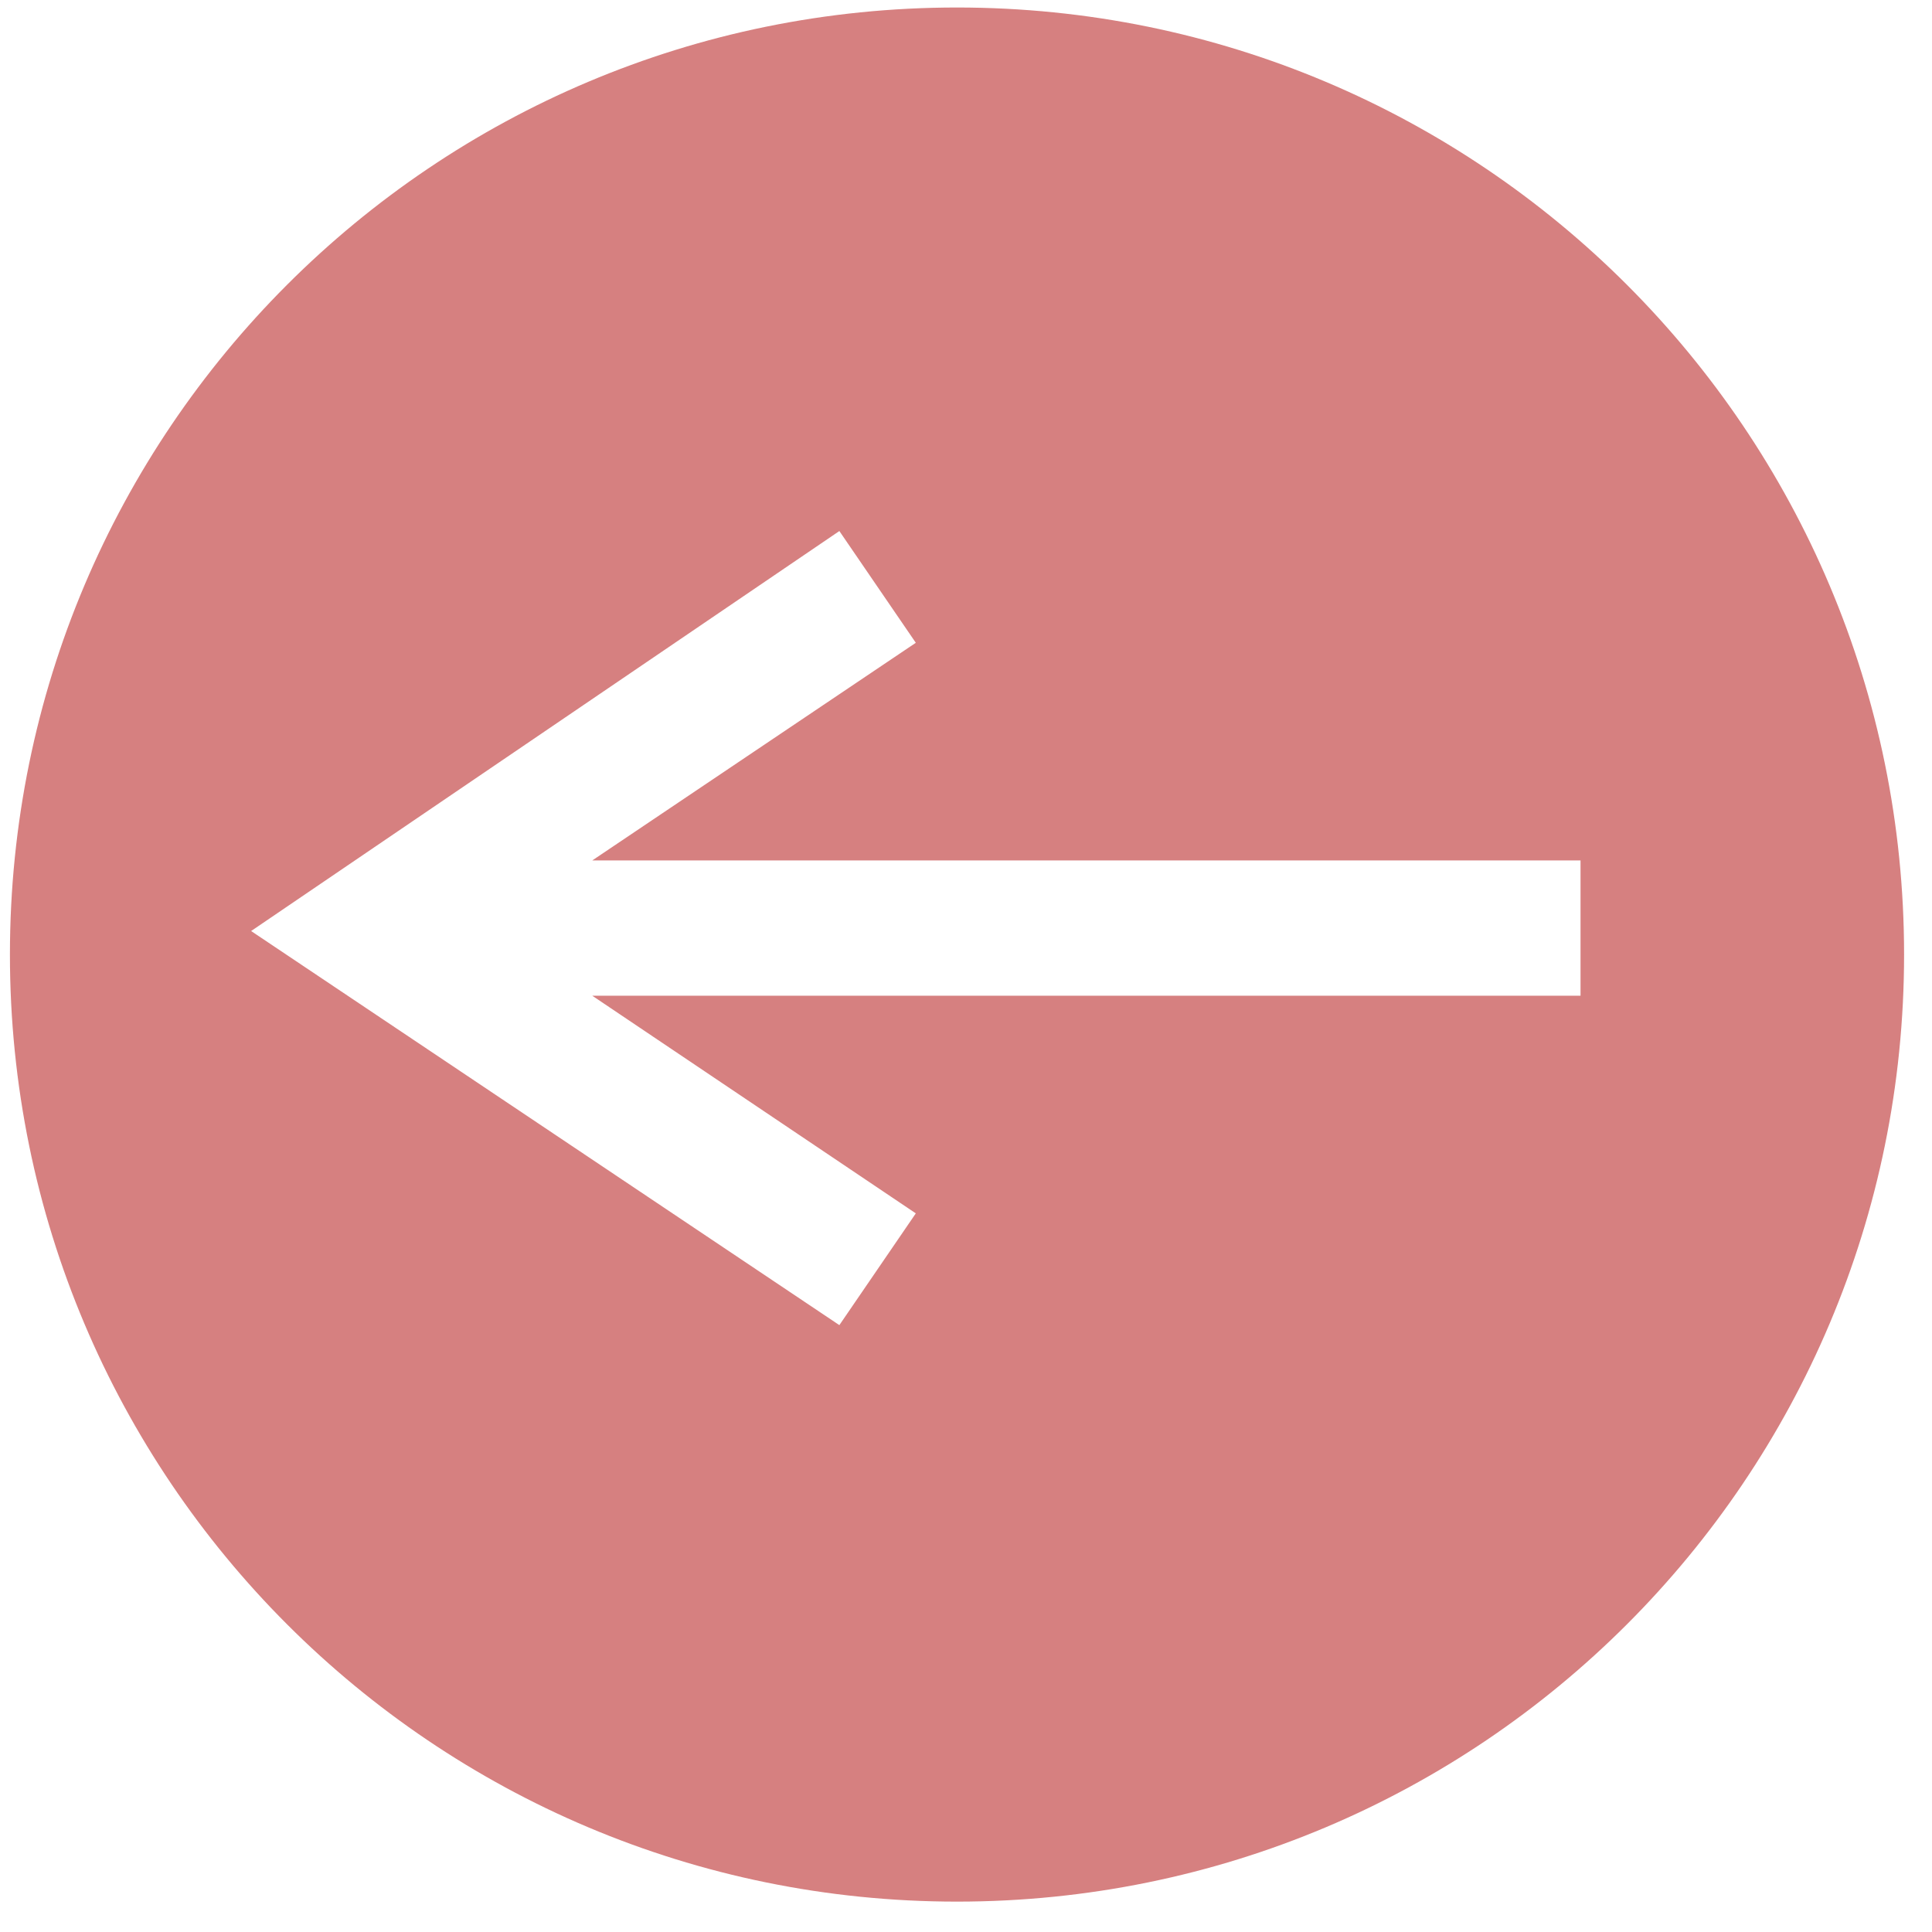 <?xml version="1.0" encoding="UTF-8"?> <svg xmlns="http://www.w3.org/2000/svg" width="51" height="51" viewBox="0 0 51 51" fill="none"><path d="M25.262 50.198C39.082 50.198 50.263 39.018 50.263 25.198C50.263 11.378 39.082 0.198 25.262 0.198C11.443 0.198 0.262 11.378 0.262 25.198C0.262 39.018 11.443 50.198 25.262 50.198ZM22.157 14.018L24.175 16.968L15.635 22.713L41.722 22.713L41.722 26.285L15.635 26.285L24.175 32.03L22.157 34.98L6.629 24.577L22.157 14.018Z" fill="#D68080"></path></svg> 